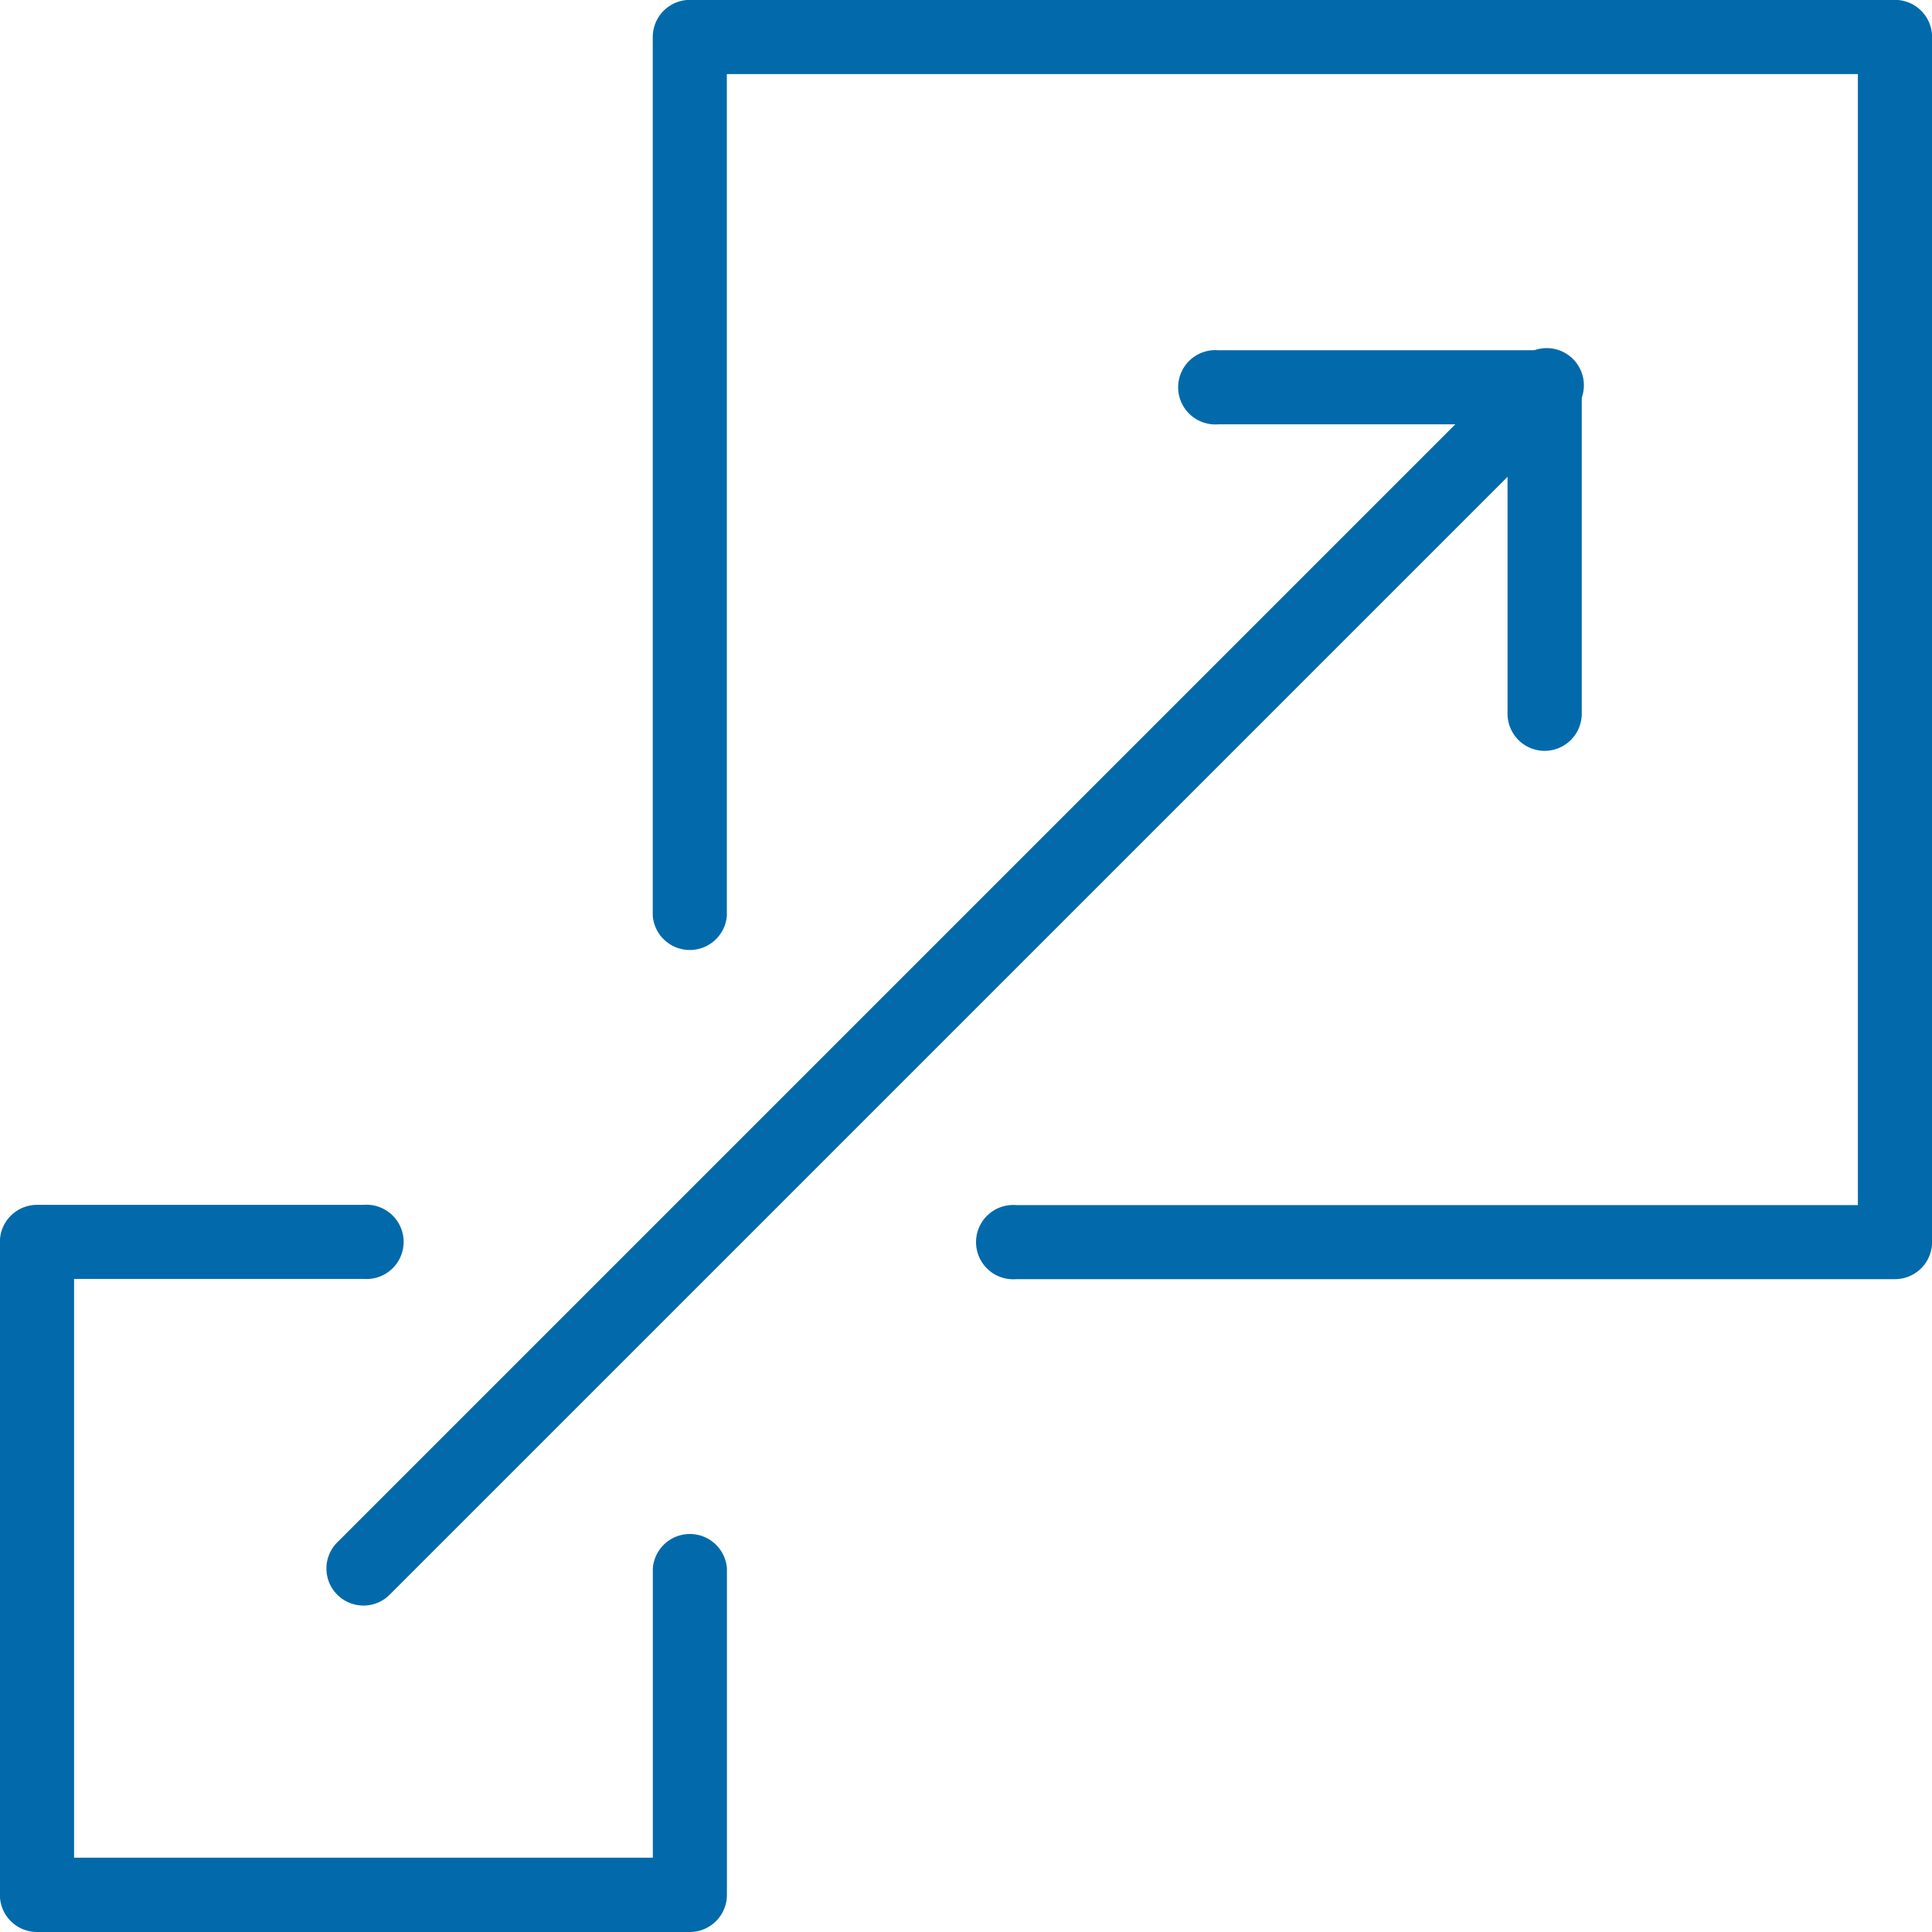 <svg id="Component_53_1" data-name="Component 53 – 1" xmlns="http://www.w3.org/2000/svg" width="77.998" height="77.998" viewBox="0 0 77.998 77.998">
  <path id="Path_15915" data-name="Path 15915" d="M4509,2723.512h-35.474a1.5,1.5,0,1,1,0-2.99h33.979V2674.86h-45.662v33.979a1.5,1.5,0,0,1-2.991,0v-35.474a1.5,1.5,0,0,1,1.5-1.5H4509a1.5,1.5,0,0,1,1.5,1.5v48.651A1.5,1.5,0,0,1,4509,2723.512Z" transform="translate(-4432.499 -2671.87)" fill="#026aaa"/>
  <path id="Path_15916" data-name="Path 15916" d="M4528.23,2724.3a1.5,1.5,0,0,1-1.5-1.5v-11.682h-11.682a1.5,1.5,0,1,1,0-2.991h13.178a1.5,1.5,0,0,1,1.5,1.5V2722.8A1.5,1.5,0,0,1,4528.23,2724.3Z" transform="translate(-4465.868 -2693.987)" fill="#026aaa"/>
  <path id="Path_15917" data-name="Path 15917" d="M4419.125,2825.967h-26.356a1.5,1.5,0,0,1-1.5-1.5v-26.356a1.5,1.5,0,0,1,1.5-1.5h13.178a1.5,1.5,0,1,1,0,2.99h-11.682v23.366h23.365v-11.684a1.5,1.5,0,0,1,2.991,0v13.179A1.5,1.5,0,0,1,4419.125,2825.967Z" transform="translate(-4391.274 -2747.969)" fill="#026aaa"/>
  <path id="Path_15918" data-name="Path 15918" d="M4426.56,2758.806a1.495,1.495,0,0,1-1.057-2.552l47.689-47.689a1.5,1.5,0,1,1,2.114,2.116l-47.689,47.688A1.489,1.489,0,0,1,4426.56,2758.806Z" transform="translate(-4411.887 -2693.987)" fill="#026aaa"/>
</svg>
